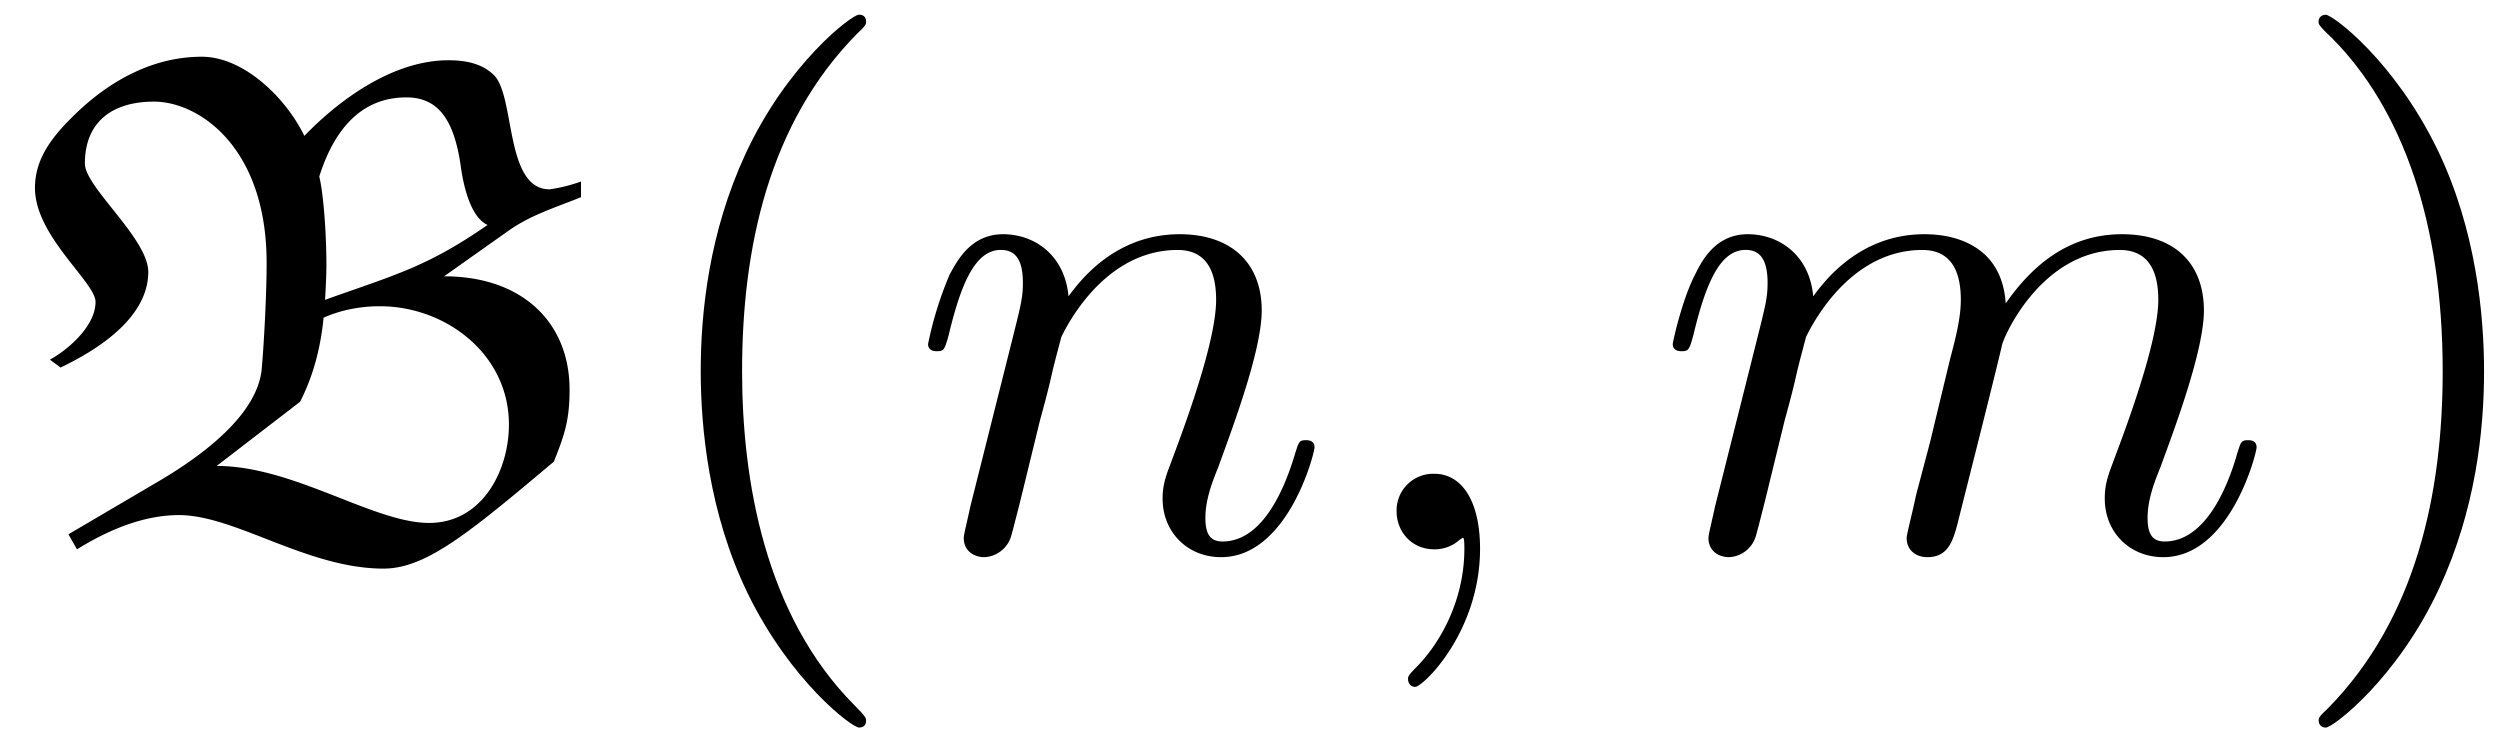 <svg xmlns="http://www.w3.org/2000/svg" xmlns:xlink="http://www.w3.org/1999/xlink" width="64" height="19" viewBox="1872.02 1482.992 38.257 11.357"><defs><path id="g1-59" d="M2.215-.01c0-.72-.273-1.146-.699-1.146a.56.56 0 0 0-.578.578c0 .294.218.578.578.578a.57.57 0 0 0 .382-.142c.033-.022.044-.033.055-.033s.022.011.022.164c0 .807-.382 1.462-.742 1.822-.12.12-.12.142-.12.174 0 .077.054.12.109.12.12 0 .993-.84.993-2.116"/><path id="g1-109" d="M.96-.644c-.033.164-.098.415-.098.47 0 .196.153.294.316.294a.45.45 0 0 0 .404-.305c.01-.022.142-.535.207-.808l.24-.982c.066-.24.131-.48.186-.73.043-.186.13-.502.141-.546.164-.338.742-1.33 1.779-1.33.49 0 .589.403.589.763 0 .273-.077.578-.164.905l-.305 1.266-.219.829c-.043.218-.141.589-.141.643 0 .197.152.295.316.295.338 0 .404-.273.49-.622.154-.61.557-2.203.655-2.629.033-.142.611-1.45 1.8-1.45.47 0 .59.37.59.763 0 .622-.459 1.865-.677 2.443-.098.262-.142.382-.142.6 0 .513.382.895.895.895C8.847.12 9.25-1.473 9.25-1.56c0-.11-.098-.11-.131-.11-.11 0-.11.034-.164.197C8.793-.895 8.444-.12 7.844-.12c-.186 0-.262-.11-.262-.36 0-.273.098-.535.196-.775.207-.567.666-1.778.666-2.4 0-.709-.437-1.167-1.255-1.167s-1.374.48-1.778 1.058c-.011-.141-.044-.512-.35-.774-.272-.23-.621-.284-.894-.284-.982 0-1.516.698-1.702.95-.054-.623-.512-.95-1.003-.95-.502 0-.71.426-.807.622-.197.382-.339 1.025-.339 1.058 0 .11.11.11.131.11.11 0 .12-.012.186-.252.185-.774.403-1.298.796-1.298.175 0 .338.087.338.502 0 .23-.032.35-.174.916z"/><path id="g1-110" d="M.96-.644c-.033.164-.098.415-.098.47 0 .196.153.294.316.294a.45.45 0 0 0 .404-.305c.01-.022.142-.535.207-.808l.24-.982c.066-.24.131-.48.186-.73.043-.186.13-.502.141-.546.164-.338.742-1.33 1.779-1.33.49 0 .589.403.589.763 0 .676-.535 2.073-.71 2.542-.098.25-.109.381-.109.501 0 .513.382.895.895.895 1.025 0 1.43-1.593 1.43-1.68 0-.11-.1-.11-.132-.11-.109 0-.109.034-.163.197C5.716-.73 5.356-.12 4.822-.12c-.186 0-.262-.11-.262-.36 0-.273.098-.535.196-.775.208-.578.666-1.778.666-2.4 0-.73-.47-1.167-1.255-1.167-.982 0-1.516.698-1.702.95-.054-.612-.501-.95-1.003-.95s-.71.426-.818.622a5.5 5.5 0 0 0-.328 1.058c0 .11.11.11.131.11.11 0 .12-.012.186-.252.185-.774.403-1.298.796-1.298.218 0 .338.142.338.502 0 .23-.032.35-.174.916z"/><path id="g0-66" d="M5.87.295c.654 0 1.32-.557 2.606-1.637.164-.414.24-.633.24-1.102 0-1.025-.72-1.734-1.92-1.734l.971-.687c.35-.251.72-.36 1.124-.524v-.24a2.4 2.4 0 0 1-.48.12c-.687 0-.524-1.418-.851-1.746-.185-.185-.447-.229-.698-.229-.83 0-1.647.579-2.204 1.157-.294-.6-.938-1.211-1.57-1.211-1.015 0-1.735.676-1.997.938-.306.305-.556.633-.556 1.07 0 .74.927 1.44.927 1.745 0 .36-.404.72-.698.883l.163.12c.36-.174 1.342-.676 1.342-1.462 0-.512-.97-1.298-.97-1.658 0-.654.436-.949 1.057-.949.688 0 1.724.698 1.724 2.466 0 .512-.044 1.287-.076 1.636-.033.305-.24.927-1.604 1.724L1.047-.23l.131.23c.458-.284 1.004-.524 1.56-.524.862 0 1.964.819 3.131.819m-.895-4.113c.01-.153.021-.382.021-.535 0-.469-.043-1.08-.109-1.352.186-.59.557-1.211 1.331-1.211.458 0 .72.294.83 1.025.043.327.152.807.414.927-.927.644-1.418.764-2.487 1.146m-.382 1.56c.207-.404.316-.84.36-1.287.272-.12.567-.175.862-.175 1.003 0 1.974.73 1.974 1.81 0 .7-.404 1.506-1.222 1.506-.85 0-2.072-.872-3.25-.872z"/><path id="g2-40" d="M3.61 2.618c0-.033 0-.054-.185-.24-1.363-1.374-1.712-3.436-1.712-5.105 0-1.898.414-3.797 1.756-5.16.142-.131.142-.153.142-.186 0-.076-.044-.109-.11-.109-.108 0-1.09.742-1.734 2.127-.556 1.2-.687 2.411-.687 3.328 0 .85.12 2.17.72 3.403.655 1.342 1.593 2.051 1.702 2.051.065 0 .109-.032.109-.109"/><path id="g2-41" d="M3.153-2.727c0-.851-.12-2.171-.72-3.404C1.778-7.473.84-8.18.73-8.18c-.066 0-.11.043-.11.108 0 .033 0 .055.208.251C1.9-6.742 2.52-5.007 2.52-2.727c0 1.865-.404 3.785-1.756 5.16-.142.13-.142.152-.142.185 0 .066.043.11.109.11.109 0 1.09-.743 1.734-2.128.557-1.2.688-2.41.688-3.327"/></defs><g id="page1"><use xlink:href="#g0-66" x="1872.02" y="1491.398"/><use xlink:href="#g2-40" x="1881.663" y="1491.398"/><use xlink:href="#g1-110" x="1885.906" y="1491.398"/><use xlink:href="#g1-59" x="1892.454" y="1491.398"/><use xlink:href="#g1-109" x="1897.302" y="1491.398"/><use xlink:href="#g2-41" x="1906.88" y="1491.398"/></g><script type="text/ecmascript">if(window.parent.postMessage)window.parent.postMessage(&quot;3.70313|48|14.25|&quot;+window.location,&quot;*&quot;);</script></svg>